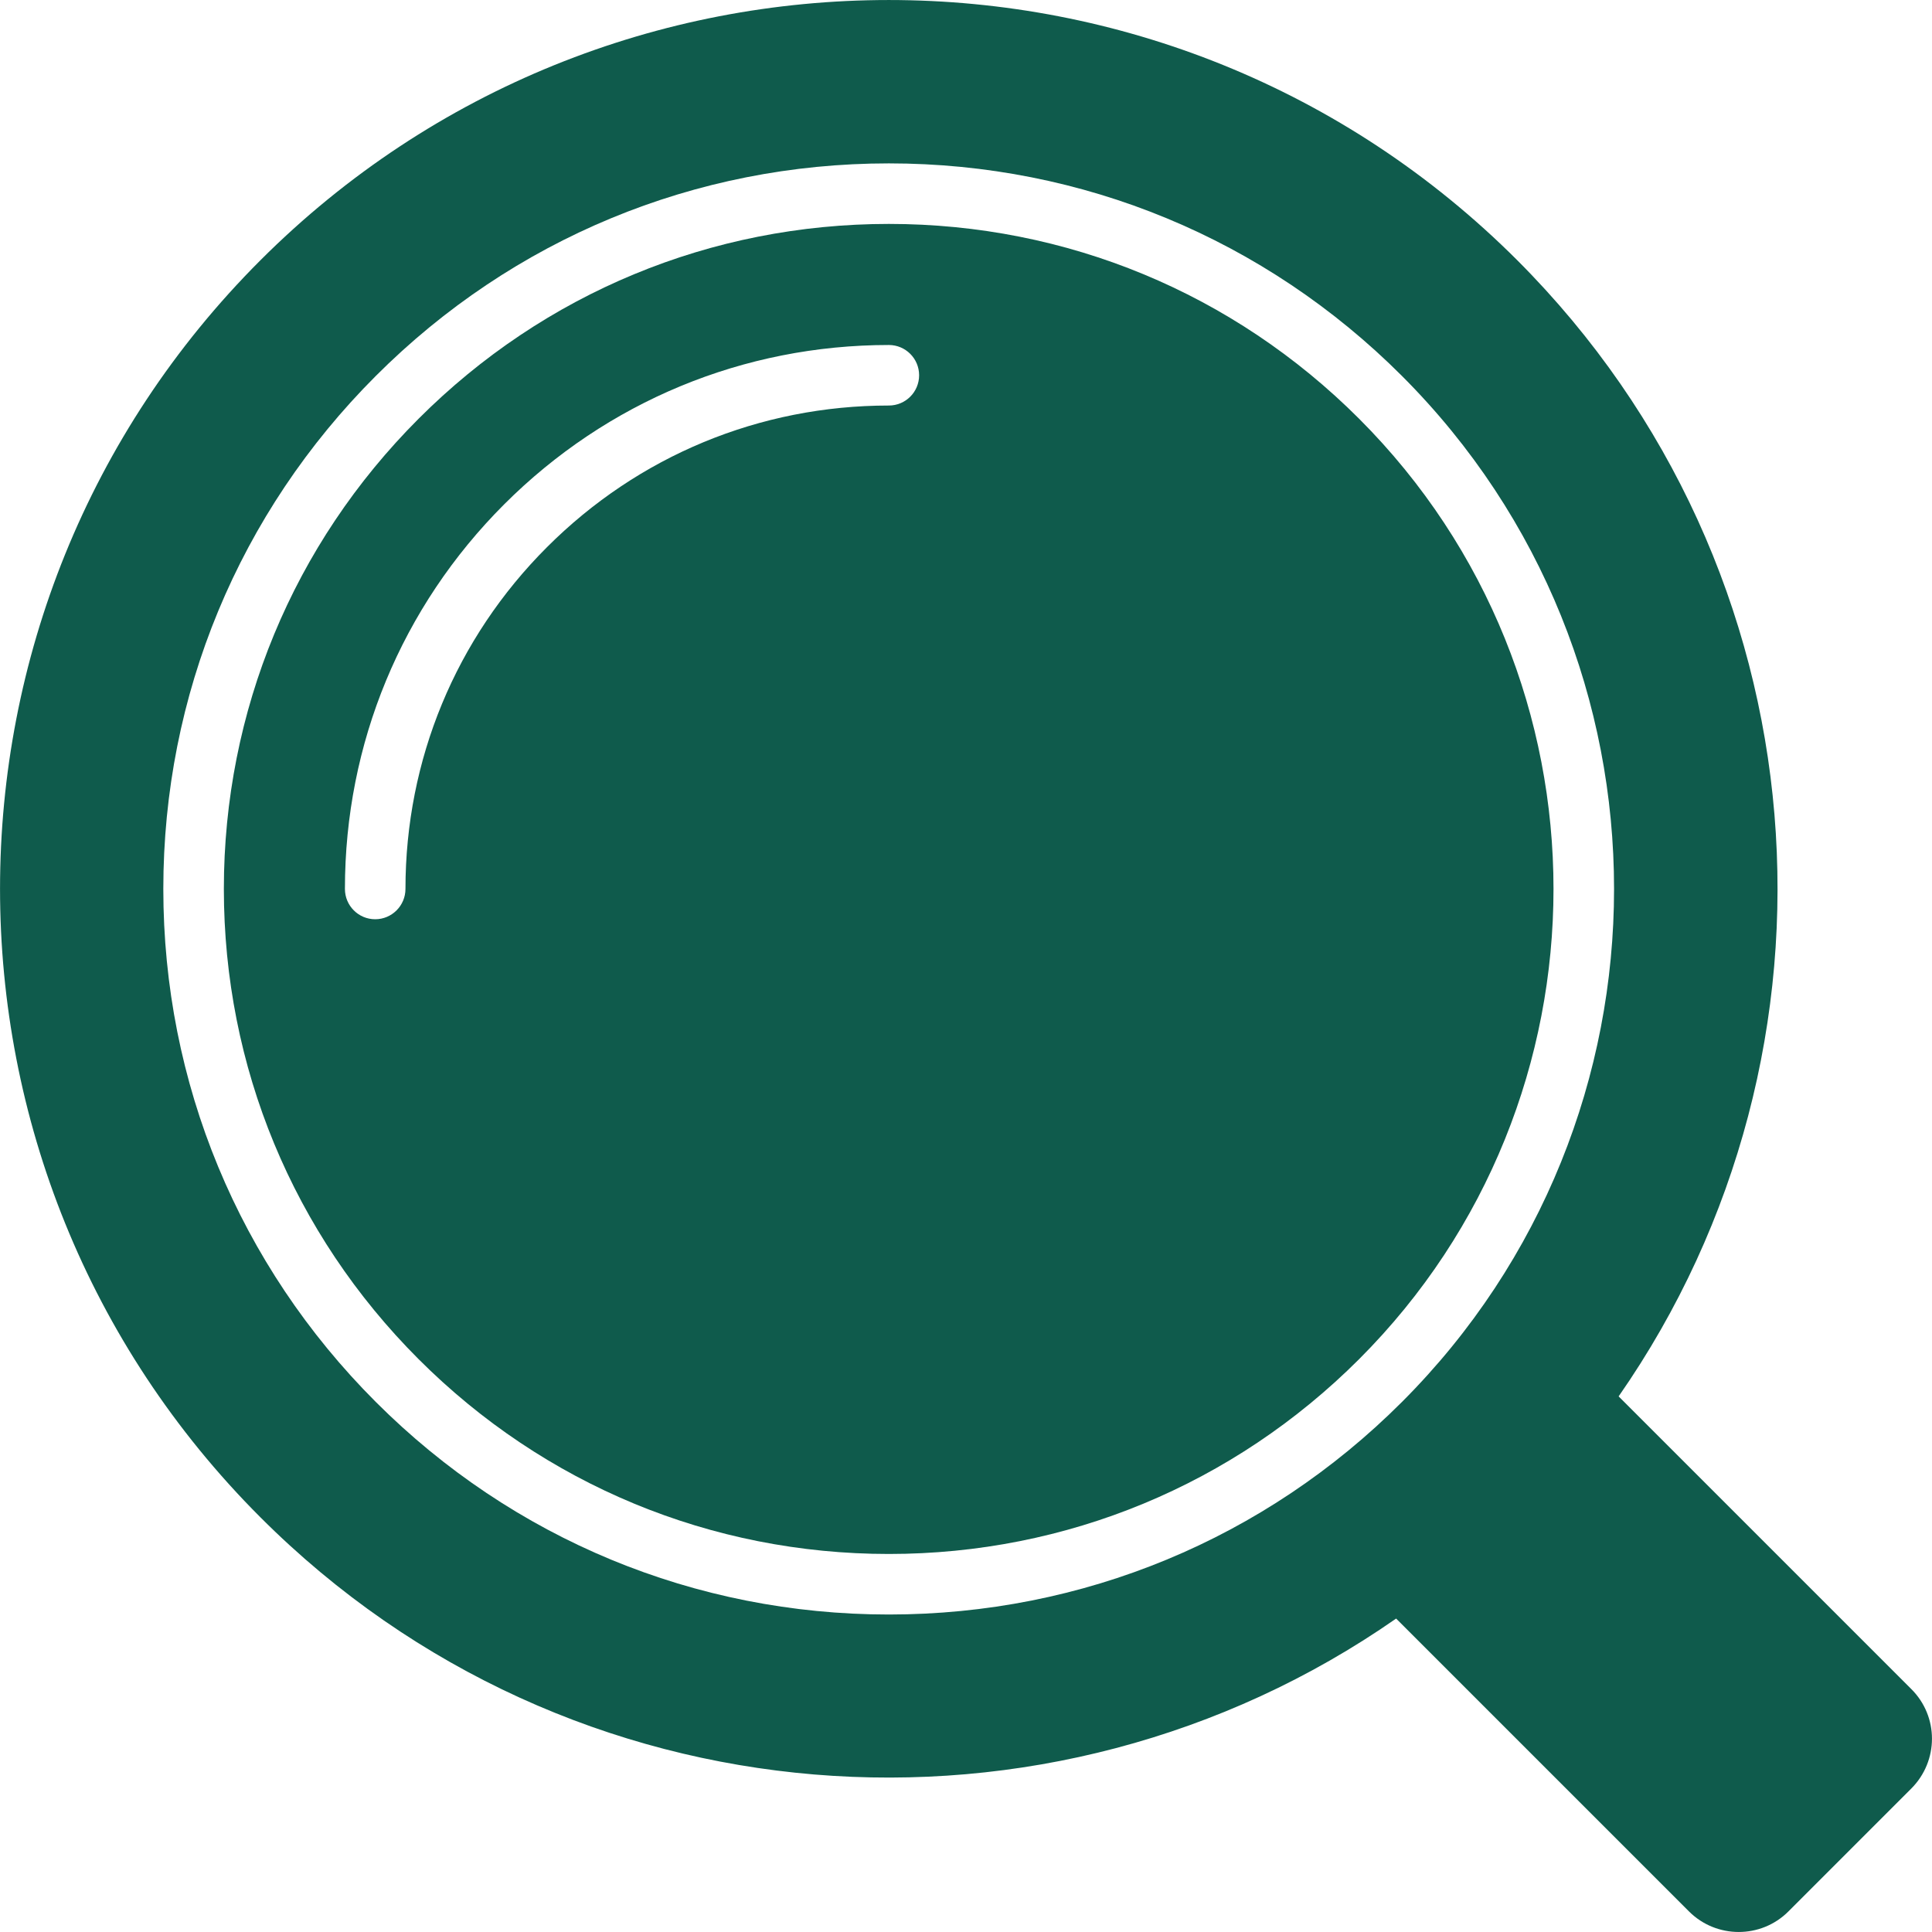 <?xml version="1.0" encoding="UTF-8"?> <svg xmlns="http://www.w3.org/2000/svg" width="30" height="30" viewBox="0 0 30 30" fill="none"><g clip-path="url(#clip0_115_392)"><path d="M21.104 6.502C19.153 4.551 16.56 3.477 13.802 3.477C11.043 3.477 8.45 4.551 6.5 6.502C4.55 8.452 3.476 11.045 3.476 13.803C3.476 16.561 4.55 19.155 6.5 21.105C8.45 23.055 11.043 24.13 13.802 24.13C16.56 24.13 19.153 23.055 21.104 21.105C25.129 17.079 25.129 10.528 21.104 6.502ZM13.802 6.297C11.797 6.297 9.912 7.078 8.494 8.496C7.076 9.913 6.296 11.799 6.296 13.803C6.296 14.063 6.085 14.274 5.826 14.274C5.566 14.274 5.356 14.063 5.356 13.803C5.356 11.547 6.234 9.426 7.829 7.831C9.425 6.236 11.546 5.357 13.802 5.357C14.062 5.357 14.272 5.568 14.272 5.827C14.272 6.087 14.062 6.297 13.802 6.297Z" fill="#0F5B4C"></path><path d="M29.677 26.226L25.134 21.683C28.883 16.298 28.361 8.847 23.561 4.042C18.171 -1.347 9.433 -1.347 4.043 4.042C-1.347 9.432 -1.347 18.17 4.043 23.56C8.843 28.365 16.299 28.882 21.679 25.133L26.227 29.681C26.653 30.106 27.345 30.106 27.77 29.681L29.677 27.774C30.107 27.344 30.107 26.652 29.677 26.226ZM21.769 21.77C19.641 23.898 16.811 25.07 13.802 25.07C10.793 25.07 7.964 23.898 5.836 21.77C3.708 19.642 2.536 16.813 2.536 13.803C2.536 10.794 3.708 7.965 5.836 5.837C7.964 3.709 10.793 2.537 13.802 2.537C16.811 2.537 19.641 3.709 21.769 5.837C26.161 10.23 26.161 17.377 21.769 21.77Z" fill="#0F5B4C"></path></g><defs><clipPath id="clip0_115_392"><rect width="30" height="30" fill="white"></rect></clipPath></defs></svg> 